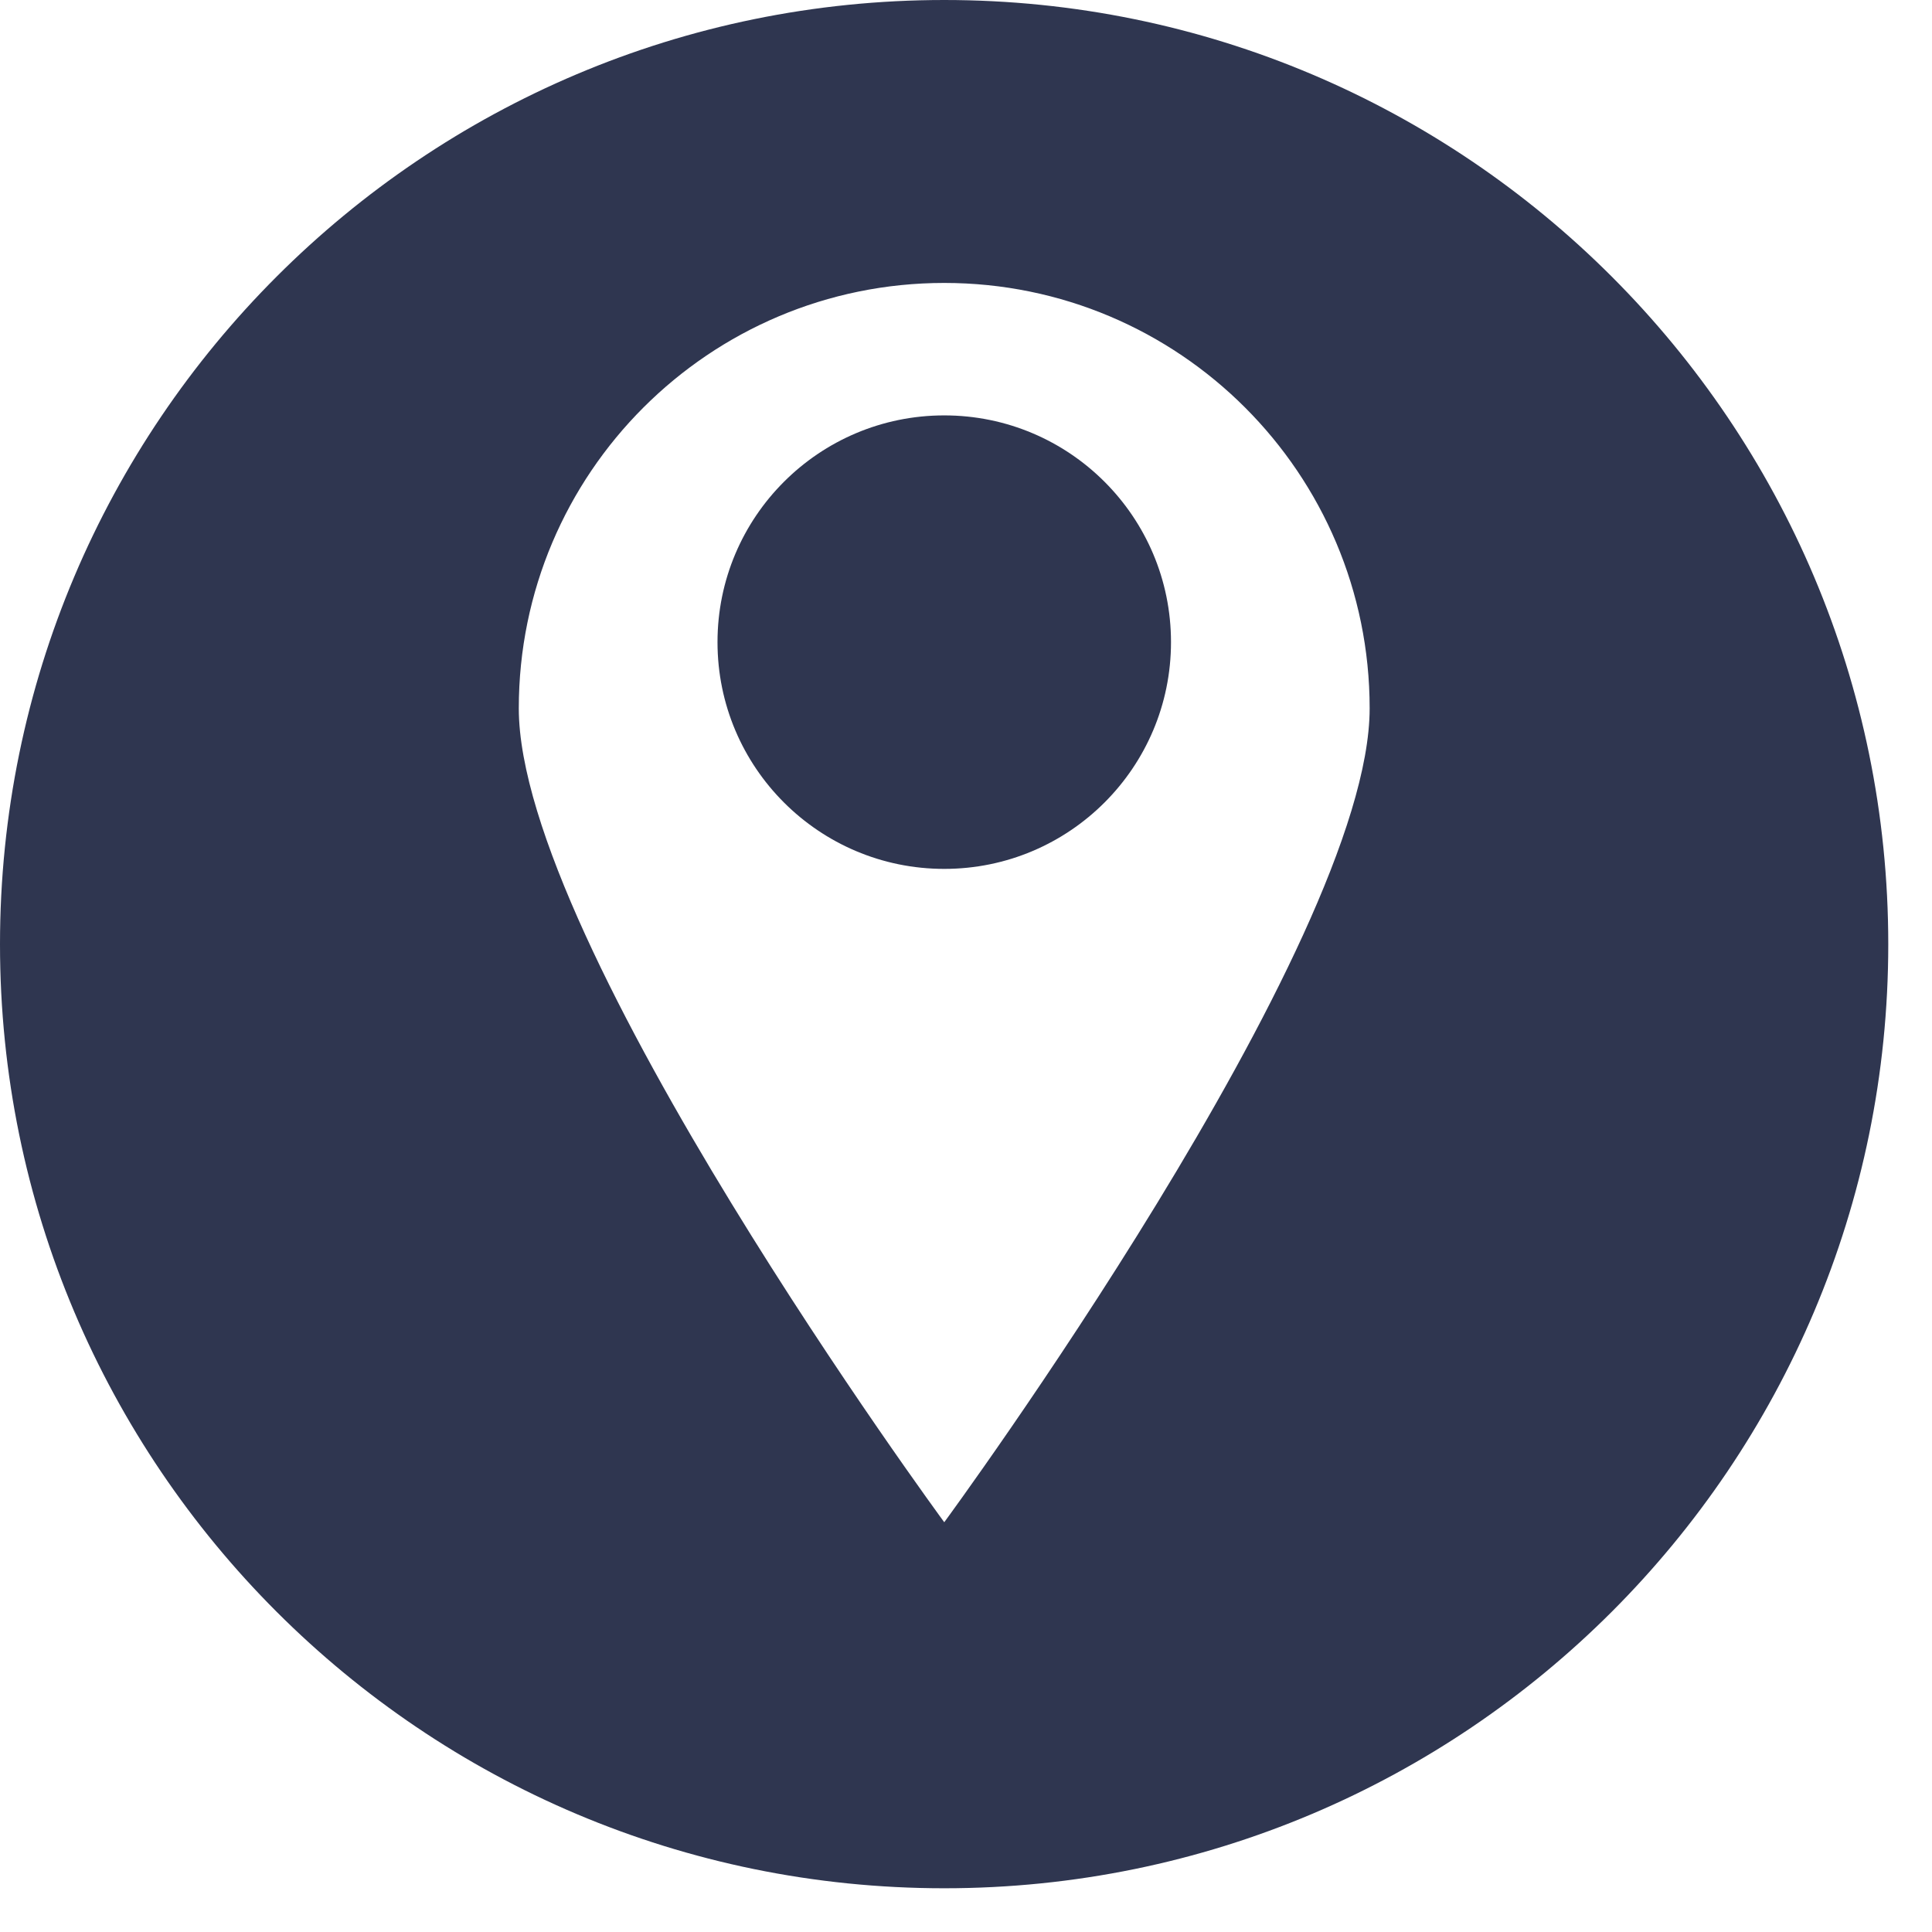 <svg xmlns="http://www.w3.org/2000/svg" xmlns:xlink="http://www.w3.org/1999/xlink" width="43" viewBox="0 0 32.25 32.25" height="43" preserveAspectRatio="xMidYMid meet"><defs><clipPath id="432b762346"><path d="M 0 0 L 31.516 0 L 31.516 31.516 L 0 31.516 Z M 0 0 " clip-rule="nonzero"></path></clipPath></defs><path fill="#2f3650" d="M 15.762 6.934 C 13.672 6.934 11.977 8.629 11.977 10.719 C 11.977 12.809 13.672 14.504 15.762 14.504 C 17.852 14.504 19.547 12.809 19.547 10.719 C 19.547 8.629 17.852 6.934 15.762 6.934 " fill-opacity="1" fill-rule="nonzero"></path><g clip-path="url(#432b762346)"><path fill="#2f3650" d="M 15.762 25.41 C 15.762 25.41 8.66 15.75 8.66 11.824 C 8.66 7.902 11.84 4.723 15.762 4.723 C 19.684 4.723 22.863 7.902 22.863 11.824 C 22.863 15.75 15.762 25.41 15.762 25.41 Z M 15.762 0 C 7.059 0 0 7.059 0 15.762 C 0 24.465 7.059 31.52 15.762 31.52 C 24.465 31.52 31.52 24.465 31.52 15.762 C 31.52 7.059 24.465 0 15.762 0 " fill-opacity="1" fill-rule="nonzero"></path></g></svg>